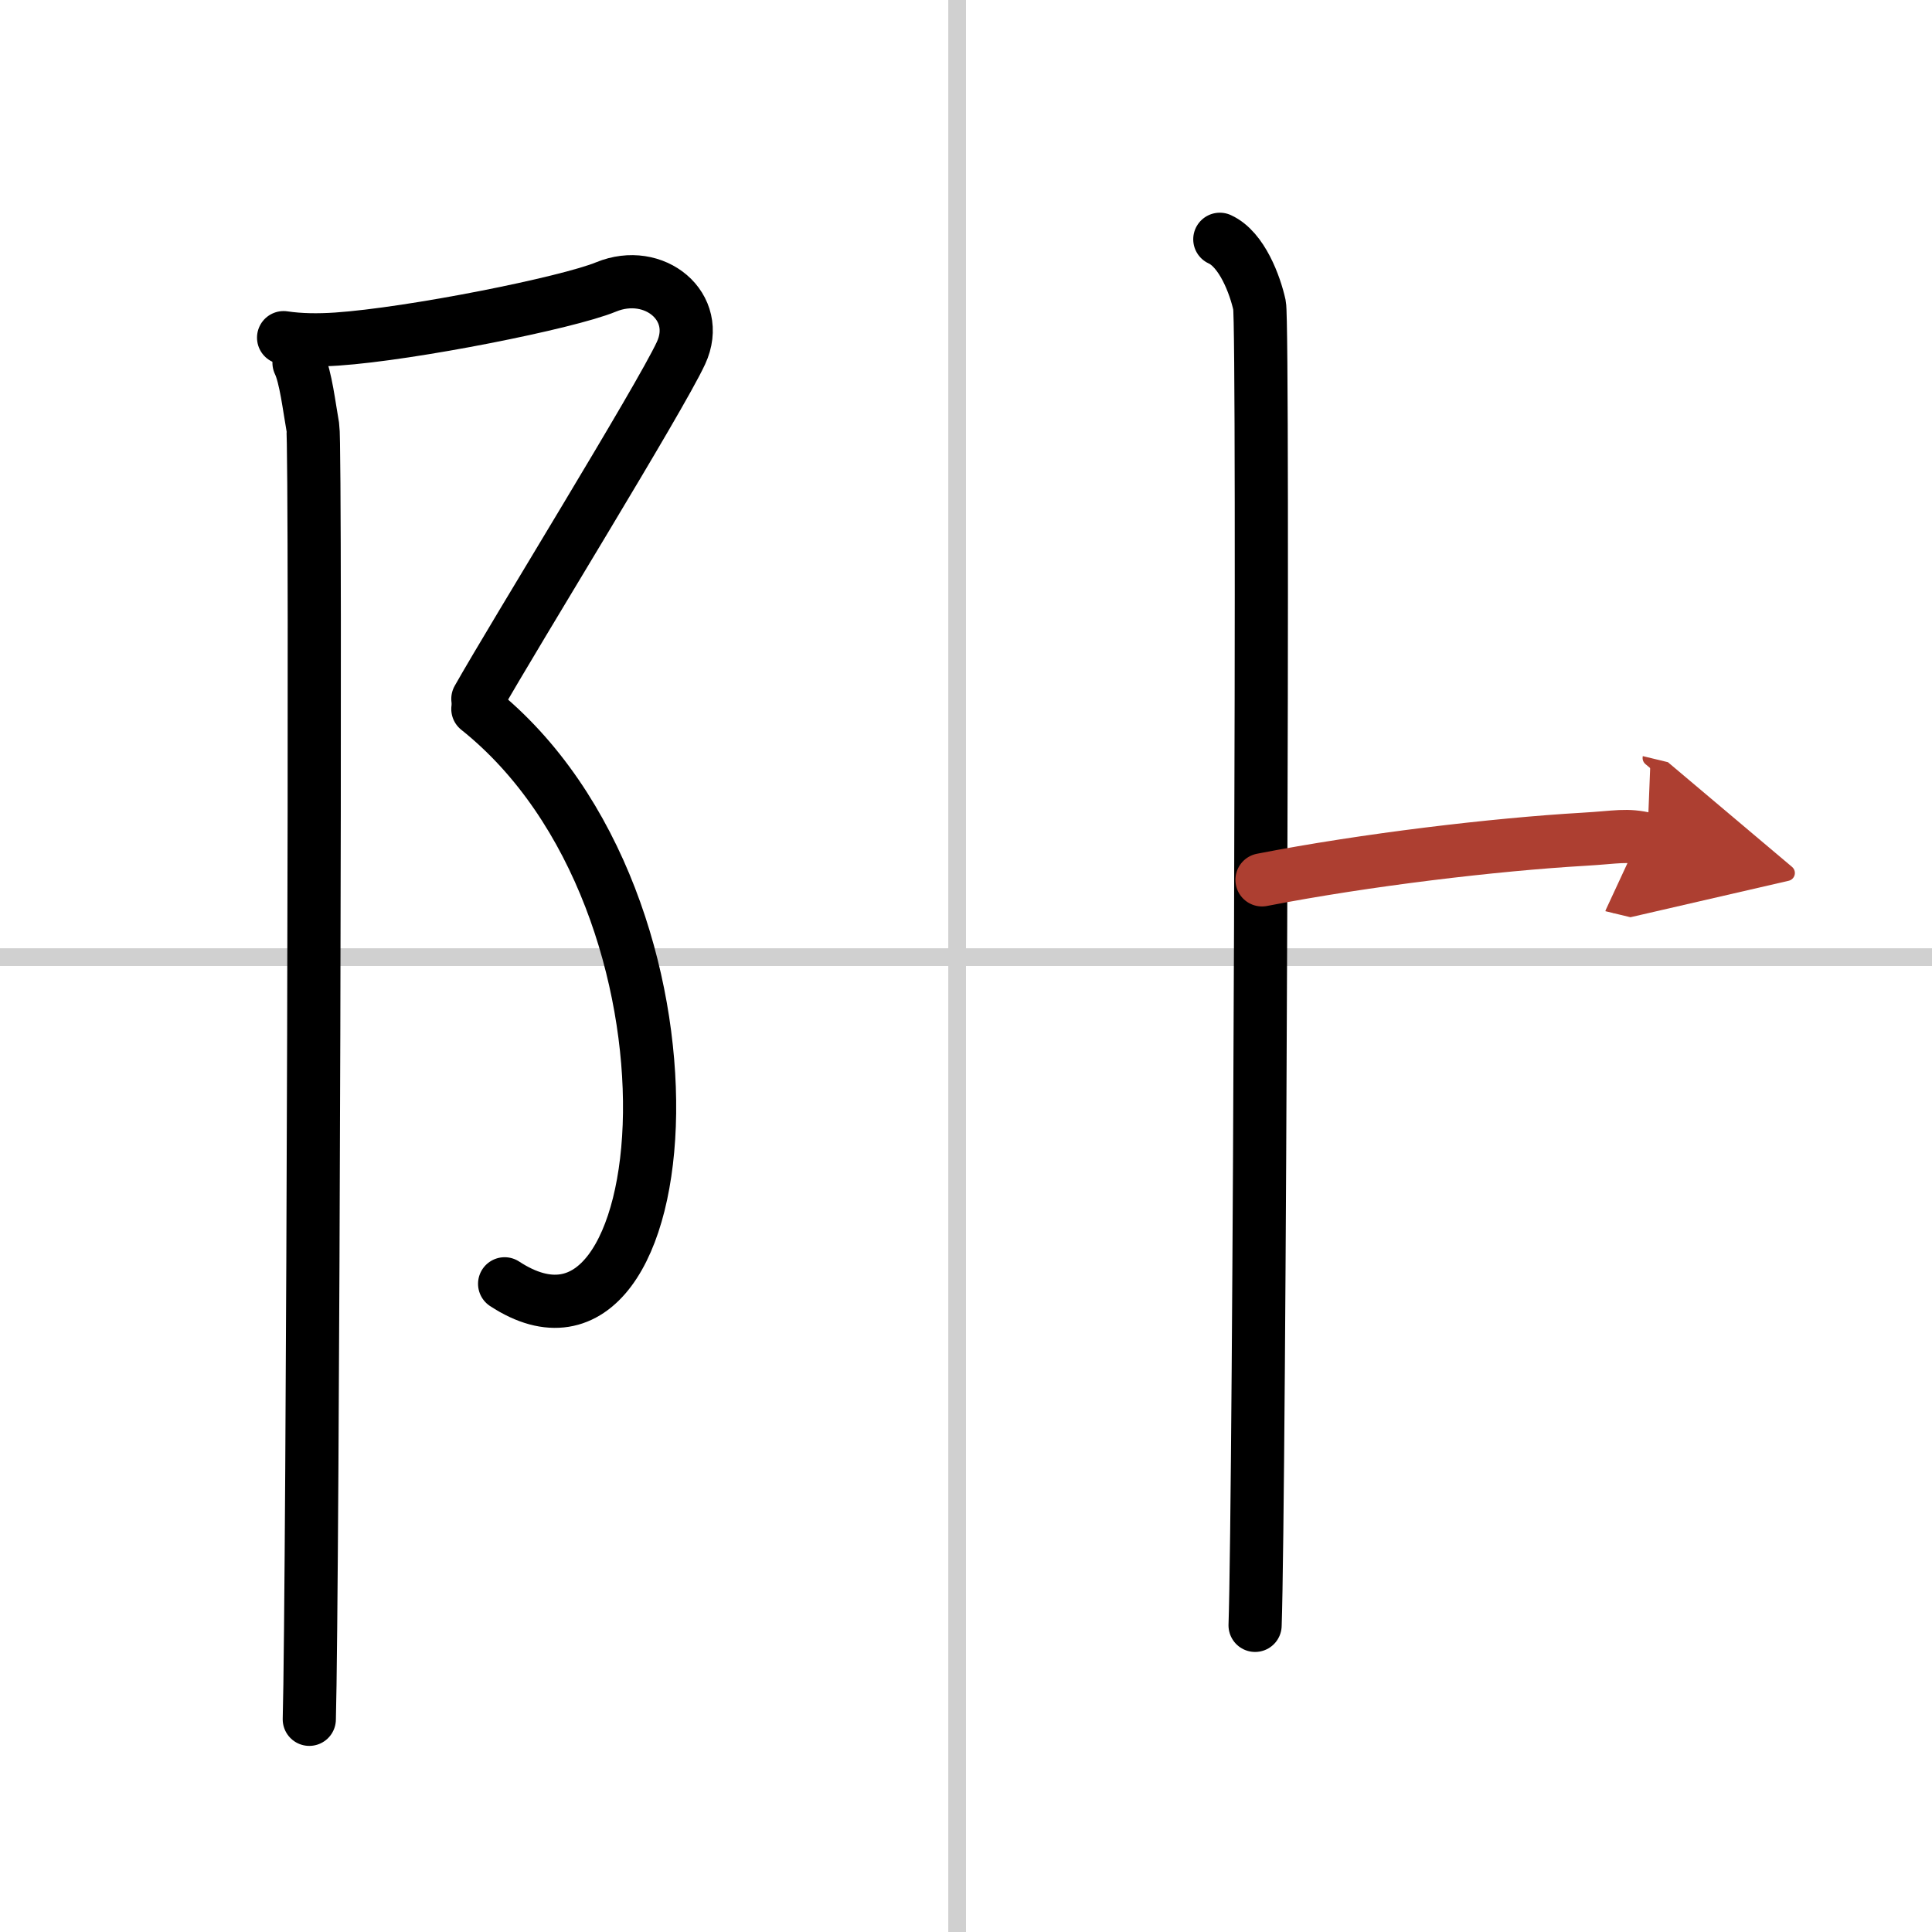 <svg width="400" height="400" viewBox="0 0 109 109" xmlns="http://www.w3.org/2000/svg"><defs><marker id="a" markerWidth="4" orient="auto" refX="1" refY="5" viewBox="0 0 10 10"><polyline points="0 0 10 5 0 10 1 5" fill="#ad3f31" stroke="#ad3f31"/></marker></defs><g fill="none" stroke="#000" stroke-linecap="round" stroke-linejoin="round" stroke-width="3"><rect width="100%" height="100%" fill="#fff" stroke="#fff"/><line x1="54" x2="54" y2="109" stroke="#d0d0d0" stroke-width="1"/><line x2="109" y1="54" y2="54" stroke="#d0d0d0" stroke-width="1"/><path d="m16 19.05c0.94 0.14 1.95 0.15 3 0.08 4.25-0.29 13.01-2.04 15.19-2.94 2.72-1.12 5.44 1.12 4.23 3.73s-9.35 15.78-11.46 19.51"/><path d="m26.96 40c13.79 11 11.54 39 1.51 32.43"/><path d="m16.87 20.47c0.38 0.78 0.58 2.52 0.78 3.63 0.2 1.12 0 65.91-0.2 72.9"/><path d="m68.82 13.5c1.25 0.57 1.99 2.58 2.24 3.72 0.25 1.15 0 67.33-0.25 74.48"/><path d="m71.2 49.64c5.86-1.14 13.15-2 18.14-2.29 1.92-0.11 2.4-0.29 3.6 0" marker-end="url(#a)" stroke="#ad3f31"/></g></svg>
